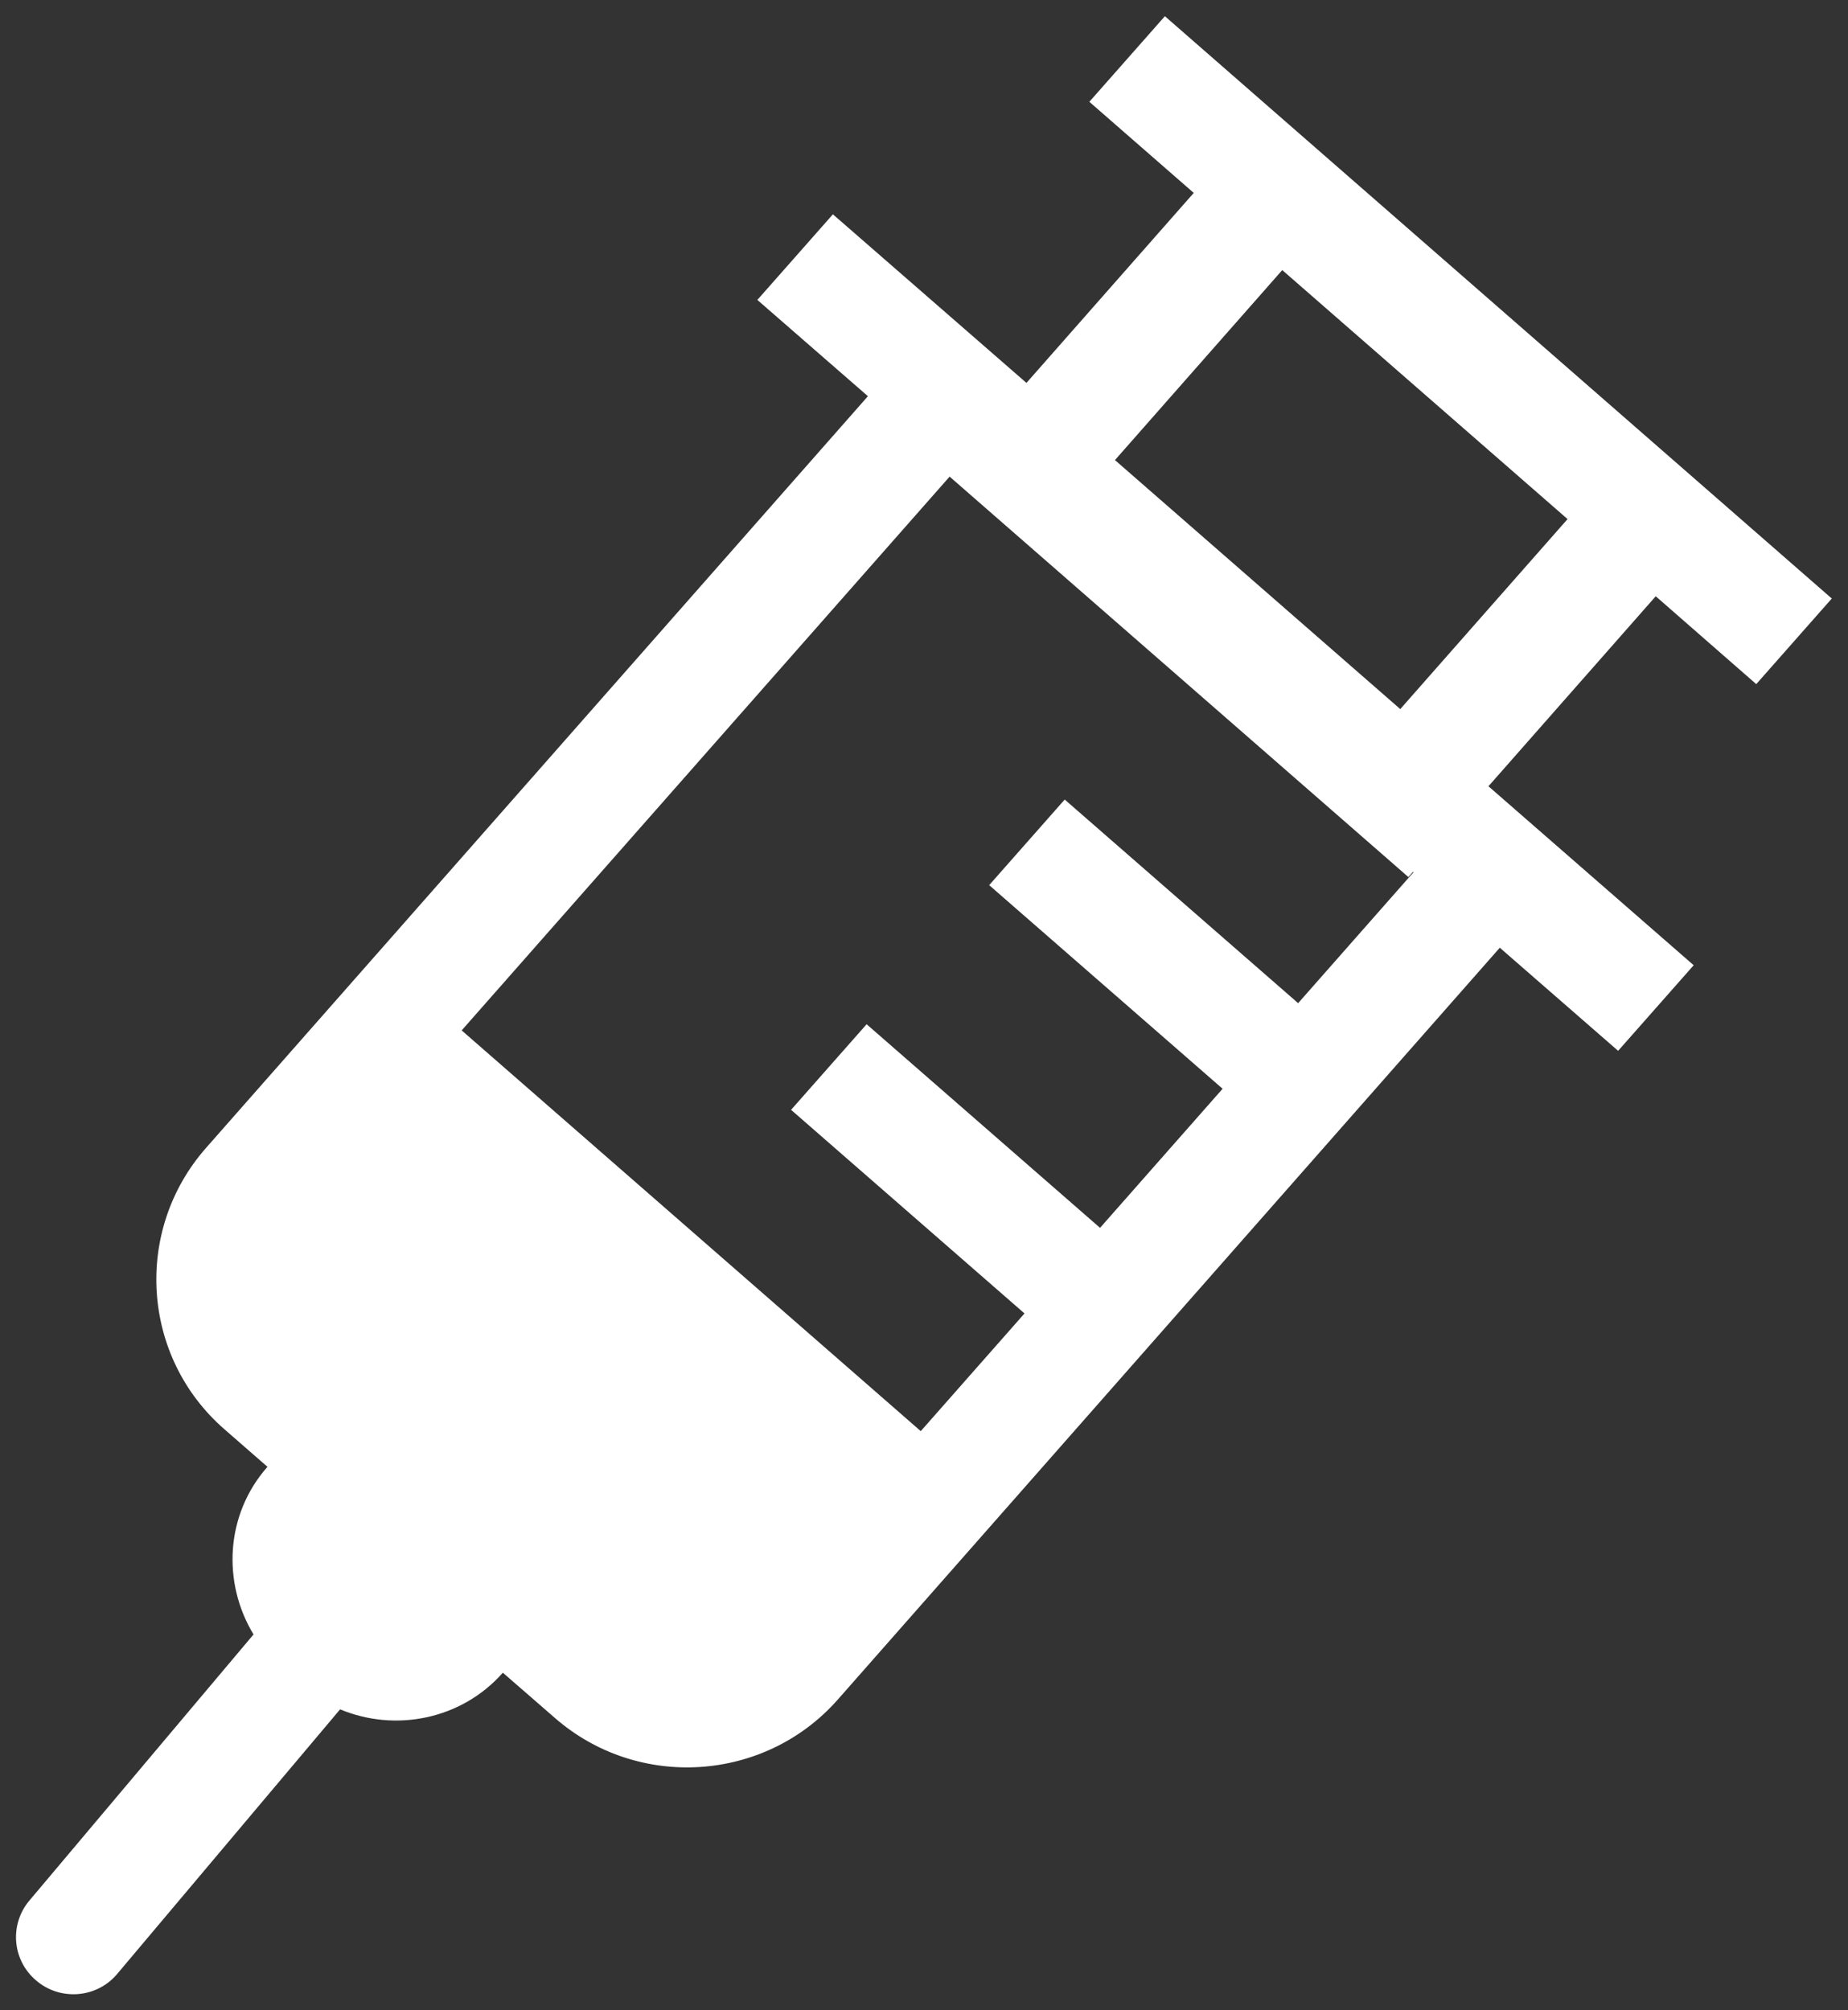 <?xml version="1.0" encoding="utf-8"?>
<!-- Generator: Adobe Illustrator 25.2.1, SVG Export Plug-In . SVG Version: 6.00 Build 0)  -->
<svg version="1.1" id="Ebene_1" xmlns="http://www.w3.org/2000/svg" xmlns:xlink="http://www.w3.org/1999/xlink" x="0px" y="0px"
	 viewBox="0 0 57 62" style="enable-background:new 0 0 57 62;" xml:space="preserve">
<rect x="0" y="0" width="57" height="62" fill="#333333" stroke="none"/>
<style type="text/css">
	.st0{clip-path:url(#SVGID_2_);fill:#FFFFFF;}
</style>
<g>
	<defs>
		<rect id="SVGID_1_" x="0.5" y="0.5" width="56" height="61"/>
	</defs>
	<clipPath id="SVGID_2_">
		<use xlink:href="#SVGID_1_"  style="overflow:visible;"/>
	</clipPath>
	<path class="st0" d="M39.55,8.33l8.8,7.68l-5.16,5.86l-8.8-7.68L39.55,8.33z M43.6,26.9l-3.56,4.04l-7.2-6.28l-2.33,2.64l7.2,6.28
		l-3.78,4.29l-7.2-6.28l-2.33,2.64l7.2,6.28l-3.2,3.63L14.24,31.78L29.29,14.7l14.15,12.35l0.14-0.16L43.6,26.9z M25.69,6.61
		l-2.33,2.64l3.41,2.97L6.35,35.41c-2.24,2.55-1.99,6.44,0.57,8.67l1.33,1.16c-1.3,1.47-1.4,3.57-0.43,5.17l-6.89,8.18
		c-0.64,0.73-0.57,1.84,0.17,2.48c0.73,0.64,1.85,0.57,2.49-0.16l6.9-8.19c1.7,0.71,3.74,0.32,5.02-1.13l1.61,1.4
		c2.56,2.23,6.47,1.98,8.72-0.57l20.42-23.19l3.65,3.18l2.33-2.64l-6.33-5.52l5.16-5.86l3.1,2.71l2.33-2.64L35.93,0.5l-2.33,2.64
		l3.22,2.81l-5.16,5.86L25.69,6.61z"/>
</g>
</svg>
